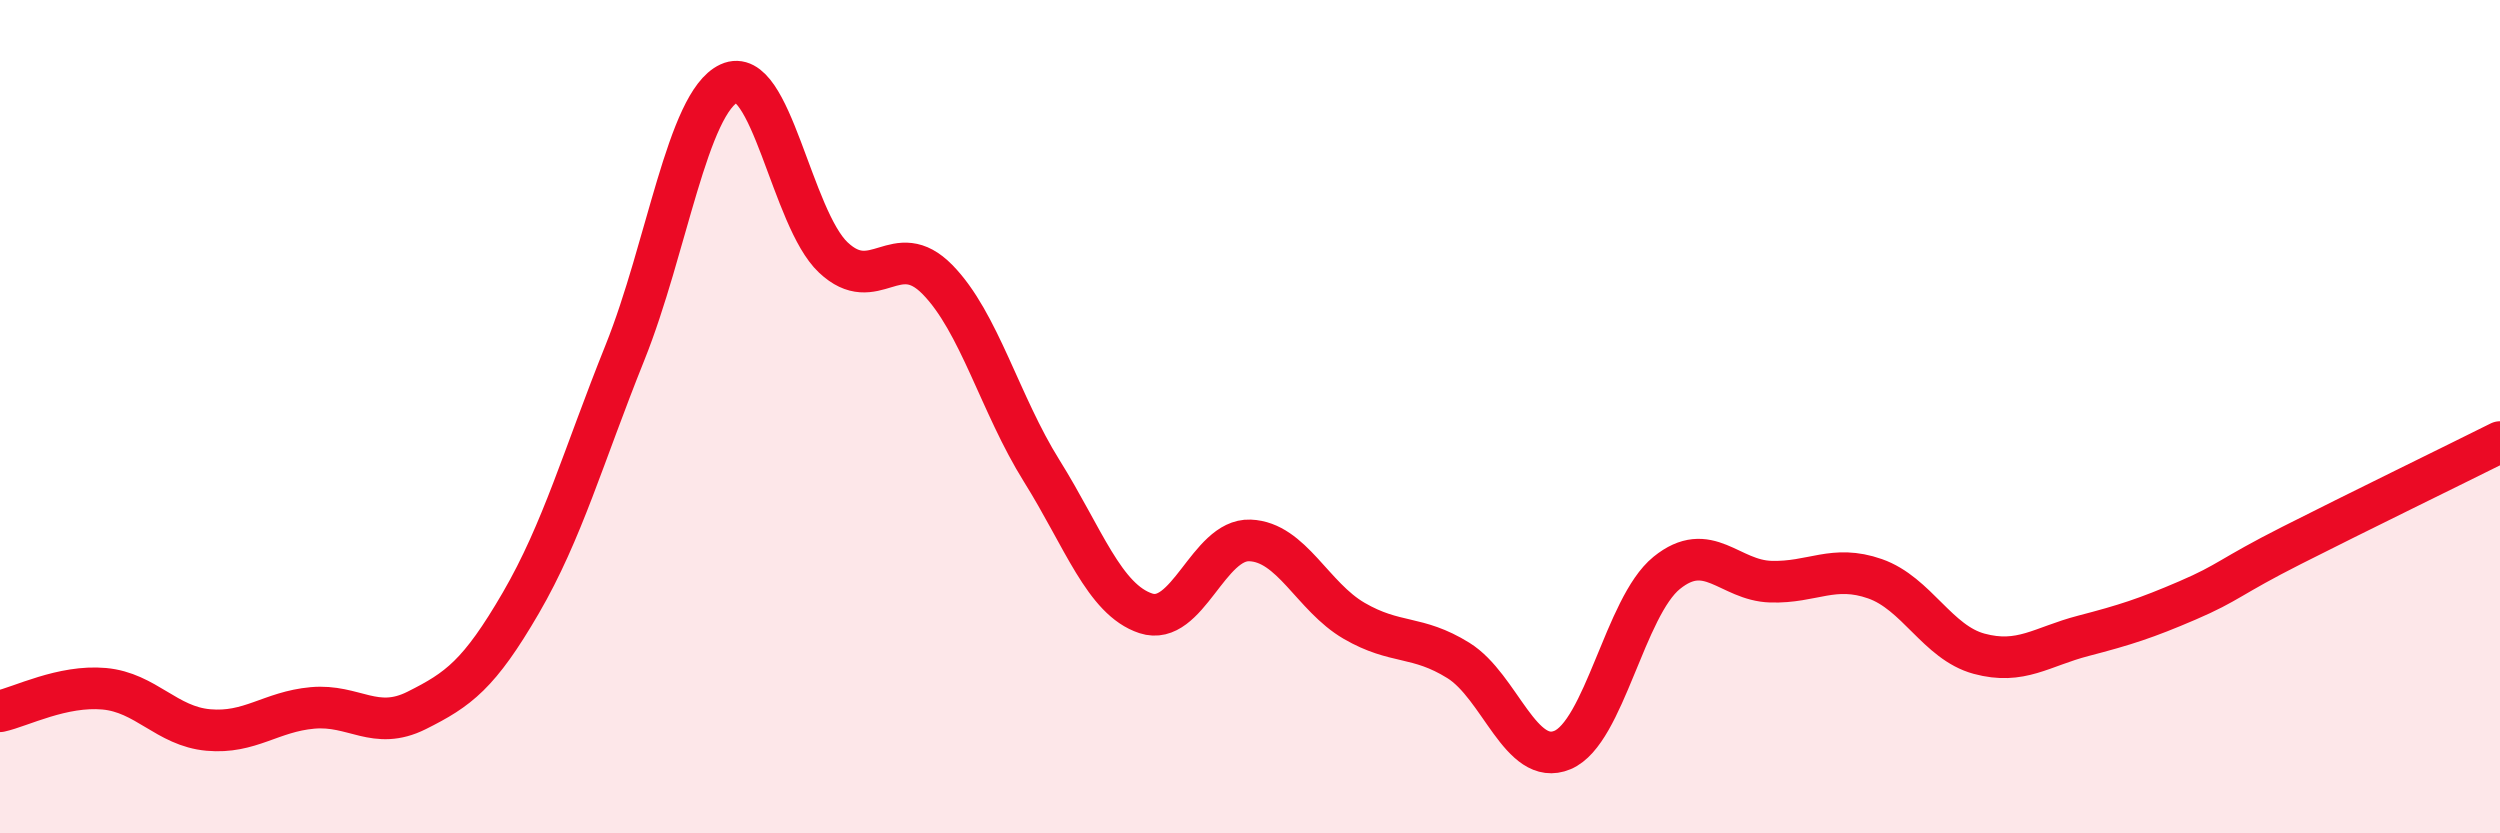 
    <svg width="60" height="20" viewBox="0 0 60 20" xmlns="http://www.w3.org/2000/svg">
      <path
        d="M 0,17.07 C 0.5,16.96 1.5,16.44 2.5,16.53 C 3.5,16.62 4,17.43 5,17.52 C 6,17.61 6.5,17.08 7.5,16.99 C 8.5,16.9 9,17.55 10,17.05 C 11,16.55 11.5,16.19 12.5,14.47 C 13.5,12.75 14,10.95 15,8.46 C 16,5.97 16.5,2.46 17.5,2 C 18.5,1.54 19,5.24 20,6.18 C 21,7.12 21.5,5.69 22.5,6.71 C 23.5,7.73 24,9.7 25,11.3 C 26,12.9 26.5,14.39 27.5,14.72 C 28.5,15.05 29,12.93 30,12.97 C 31,13.01 31.5,14.32 32.5,14.9 C 33.5,15.48 34,15.23 35,15.85 C 36,16.47 36.5,18.42 37.5,18 C 38.5,17.58 39,14.56 40,13.75 C 41,12.94 41.5,13.93 42.5,13.96 C 43.5,13.99 44,13.54 45,13.89 C 46,14.24 46.5,15.42 47.5,15.69 C 48.5,15.96 49,15.52 50,15.26 C 51,15 51.5,14.84 52.5,14.41 C 53.5,13.98 53.5,13.85 55,13.09 C 56.5,12.33 59,11.11 60,10.61L60 20L0 20Z"
        fill="#EB0A25"
        opacity="0.1"
        stroke-linecap="round"
        stroke-linejoin="round"
      />
      <path
        d="M 0,17.07 C 0.5,16.96 1.5,16.44 2.5,16.53 C 3.5,16.62 4,17.43 5,17.52 C 6,17.61 6.5,17.08 7.5,16.99 C 8.5,16.9 9,17.55 10,17.05 C 11,16.55 11.5,16.19 12.5,14.47 C 13.5,12.75 14,10.95 15,8.46 C 16,5.97 16.5,2.46 17.5,2 C 18.5,1.54 19,5.24 20,6.18 C 21,7.12 21.5,5.69 22.5,6.71 C 23.5,7.73 24,9.7 25,11.3 C 26,12.9 26.5,14.39 27.5,14.72 C 28.5,15.05 29,12.93 30,12.97 C 31,13.01 31.5,14.32 32.5,14.9 C 33.5,15.48 34,15.23 35,15.85 C 36,16.47 36.5,18.42 37.5,18 C 38.5,17.58 39,14.56 40,13.75 C 41,12.94 41.5,13.93 42.5,13.96 C 43.5,13.99 44,13.54 45,13.89 C 46,14.24 46.5,15.42 47.5,15.69 C 48.5,15.96 49,15.52 50,15.26 C 51,15 51.5,14.84 52.5,14.41 C 53.5,13.98 53.5,13.85 55,13.09 C 56.5,12.33 59,11.11 60,10.61"
        stroke="#EB0A25"
        stroke-width="1"
        fill="none"
        stroke-linecap="round"
        stroke-linejoin="round"
      />
    </svg>
  